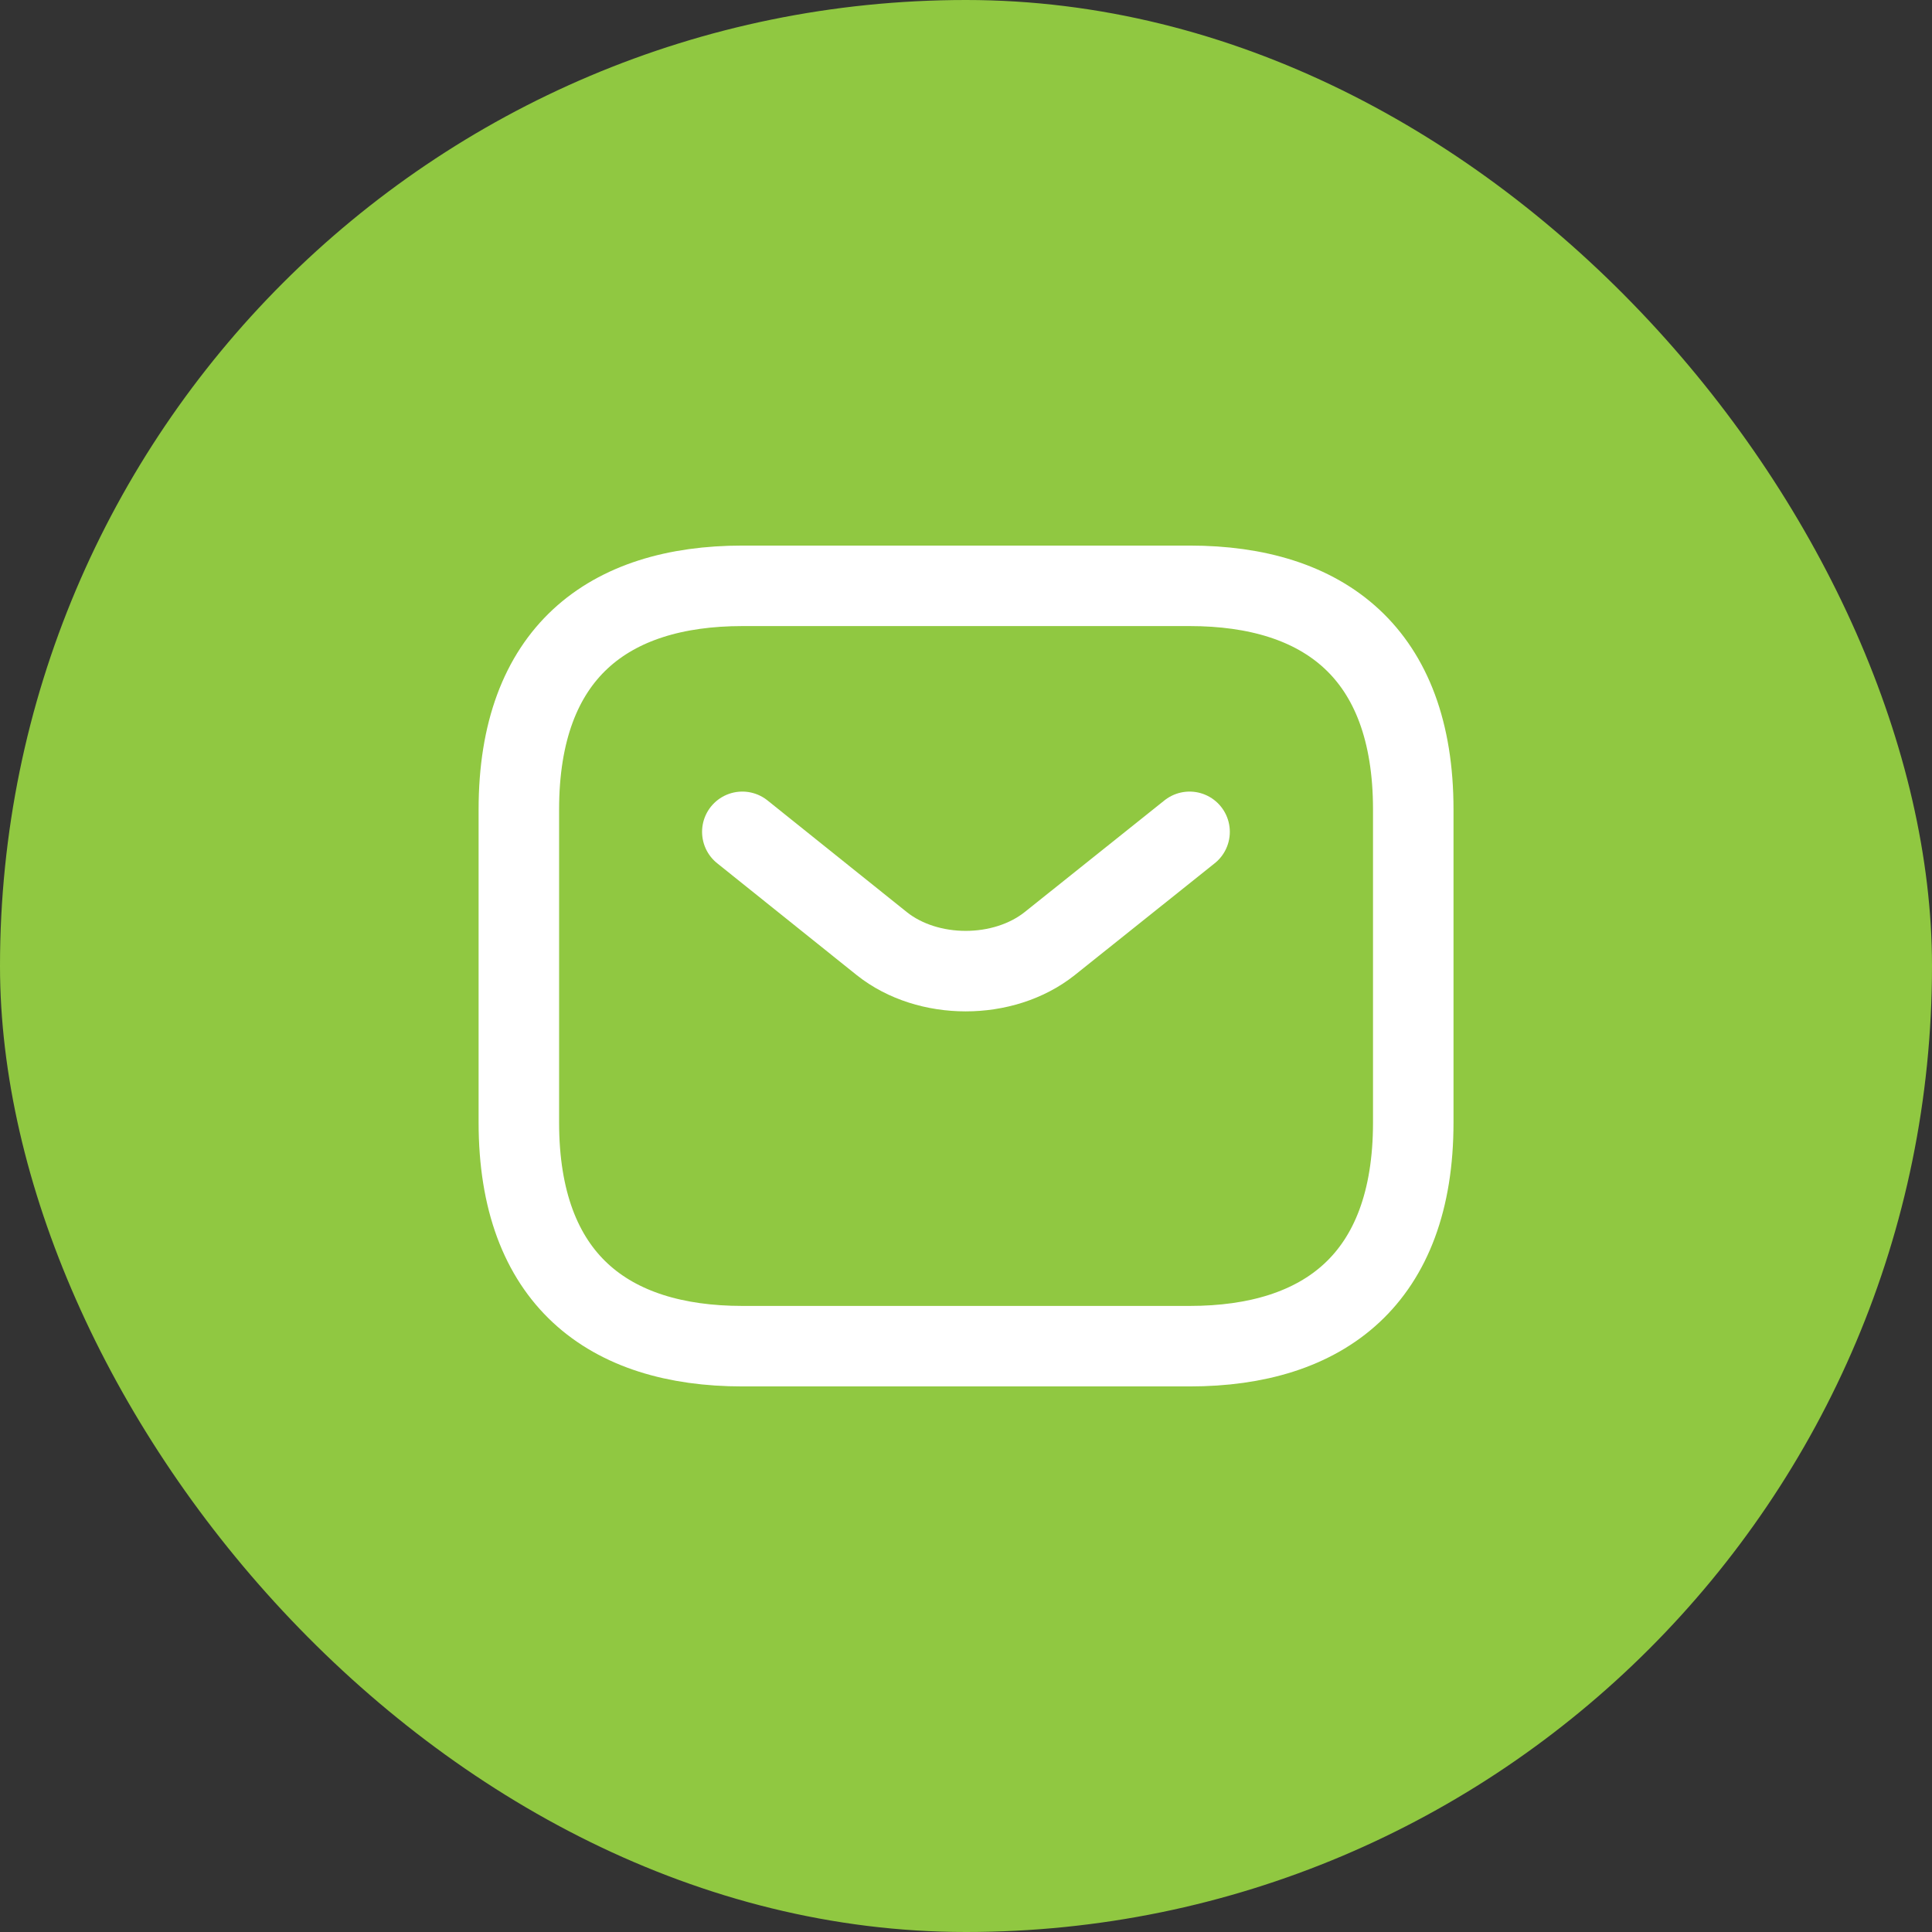 <svg width="18" height="18" viewBox="0 0 18 18" fill="none" xmlns="http://www.w3.org/2000/svg"><rect x="0" y="0" width="18" height="18" fill="#333333" stroke="none"/><rect width="18" height="18" rx="9" fill="#90C841"/><path d="M11.084 12.542H6.917c-1.25 0-2.083-.625-2.083-2.084V7.542c0-1.459.833-2.084 2.083-2.084h4.167c1.25 0 2.083.625 2.083 2.084v2.916c0 1.459-.833 2.084-2.083 2.084z" stroke="#fff" stroke-width=".75" stroke-miterlimit="10" stroke-linecap="round" stroke-linejoin="round"/><path d="M11.083 7.75L9.779 8.792c-.43.341-1.134.341-1.563 0l-1.3-1.042" stroke="#fff" stroke-width=".75" stroke-miterlimit="10" stroke-linecap="round" stroke-linejoin="round"/></svg>